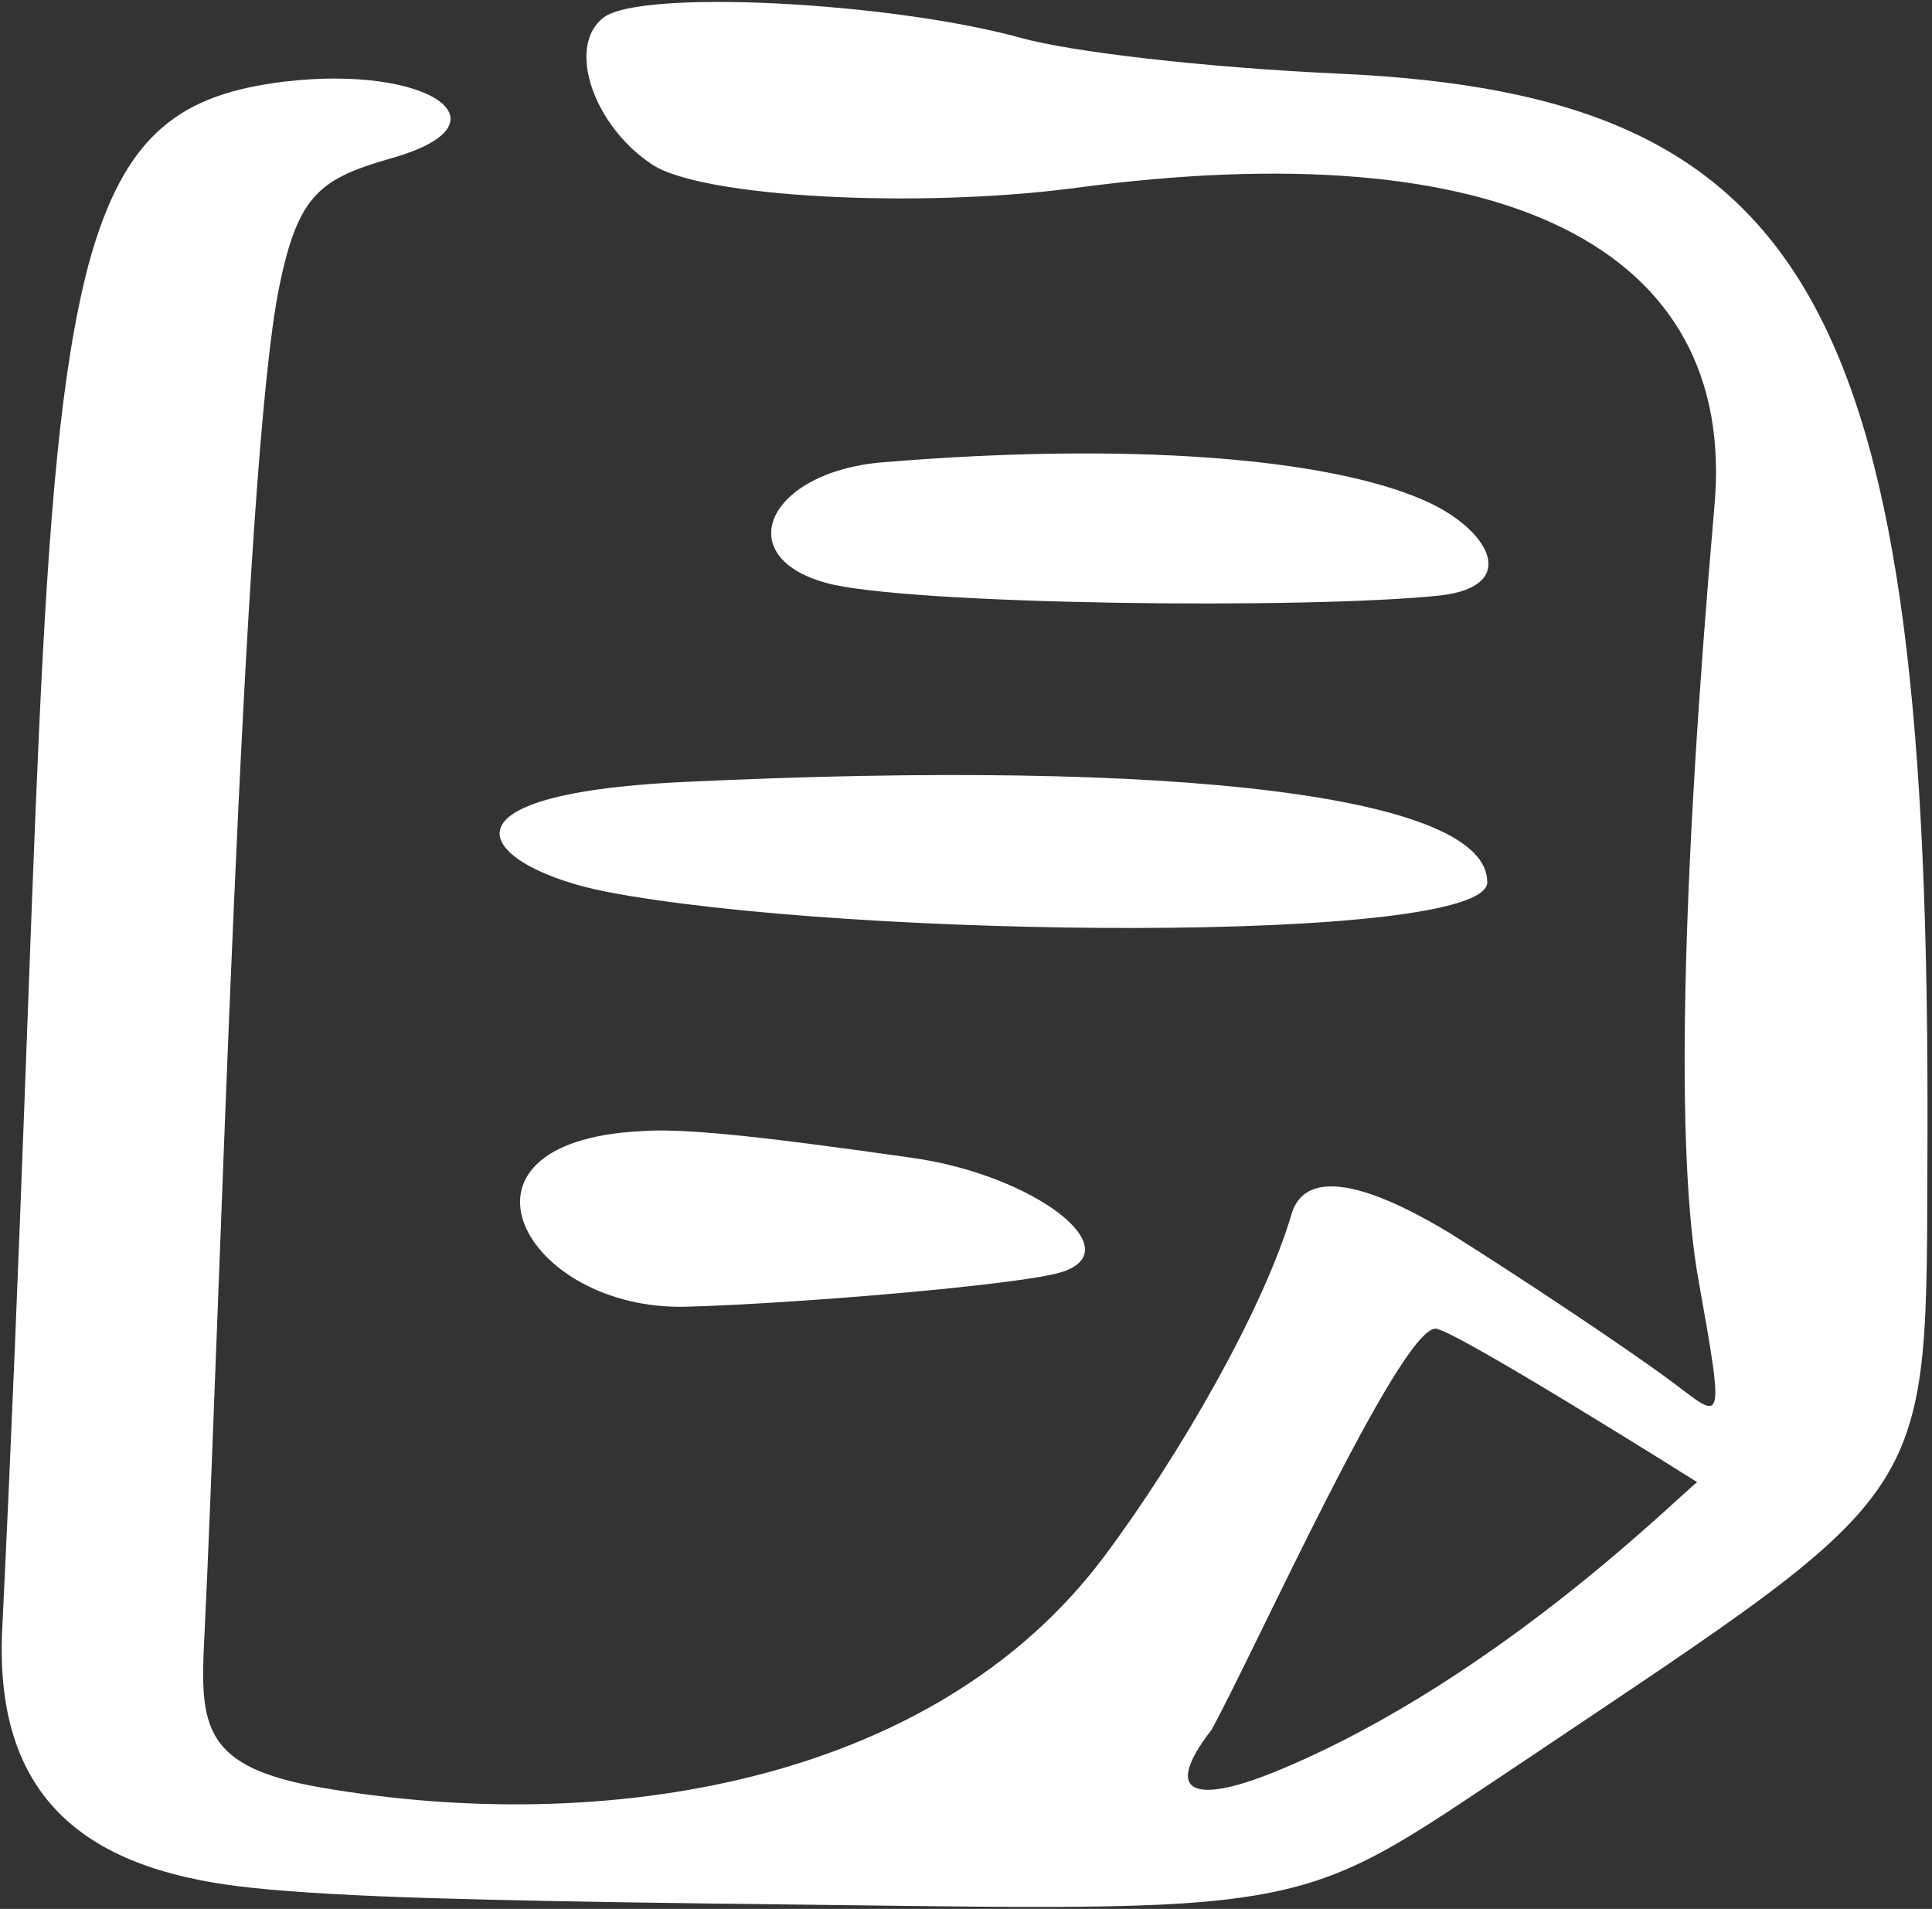 <?xml version="1.0" encoding="UTF-8"?> <svg xmlns="http://www.w3.org/2000/svg" width="249" height="246" viewBox="0 0 249 246" fill="none"><rect x="0" y="0" width="249" height="246" fill="#333333" stroke="none"/> <path fill-rule="evenodd" clip-rule="evenodd" d="M77.82 2.241C72.974 5.875 76.407 16.171 84.078 21.219C90.539 25.458 118.197 26.871 138.386 24.247C193.703 16.777 223.986 31.919 220.958 65.23C216.718 114.087 215.911 148.61 218.939 165.165C222.371 184.344 221.968 182.931 215.507 178.085C209.249 173.442 194.915 163.953 186.839 158.906C180.177 154.868 168.669 149.014 166.448 156.483C162.814 168.799 151.912 187.776 142.222 200.697C120.216 229.97 77.82 236.633 41.48 230.374C26.136 227.75 25.733 222.501 26.338 210.993C28.357 169.808 31.183 59.981 36.029 36.764C38.451 25.055 41.278 23.036 50.363 20.411C66.312 15.97 55.41 8.298 36.635 10.519C23.512 12.134 16.042 16.979 11.399 34.139C4.333 60.99 5.14 109.847 0.295 209.782C-0.916 233.201 12.812 241.276 32.597 243.295C44.306 244.506 62.072 244.91 91.952 245.314C129.099 245.718 147.672 246.323 160.189 244.506C174.322 242.488 180.581 237.44 197.338 226.337C250.232 190.804 248.213 194.034 248.415 147.197C248.819 39.792 233.879 12.335 172.909 9.509C155.143 8.702 137.982 6.683 131.522 4.866C114.563 0.222 82.665 -1.393 77.82 2.241ZM113.755 59.577C99.017 60.789 93.971 71.691 106.488 75.123C116.784 77.949 168.467 78.555 185.627 76.738C196.126 75.526 191.886 68.056 183.407 64.422C170.889 58.972 145.25 56.953 113.755 59.577ZM88.318 100.762C53.593 102.377 62.678 111.866 78.022 114.894C109.112 120.951 191.684 121.759 191.684 113.683C191.684 102.579 152.115 97.734 88.318 100.762ZM88.519 168.395C102.853 167.991 131.522 165.568 136.771 163.953C145.856 161.127 133.339 151.436 117.592 149.215C96.394 146.187 87.51 145.379 82.463 145.783C55.813 147.196 67.523 169 88.519 168.395ZM218.737 191.006C216.314 192.823 193.097 216.242 165.237 227.952C154.738 232.393 149.288 231.787 156.152 222.904C161.603 213.012 180.379 171.221 185.022 171.221C187.647 171.423 218.737 191.006 218.737 191.006Z" fill="white"></path> </svg> 